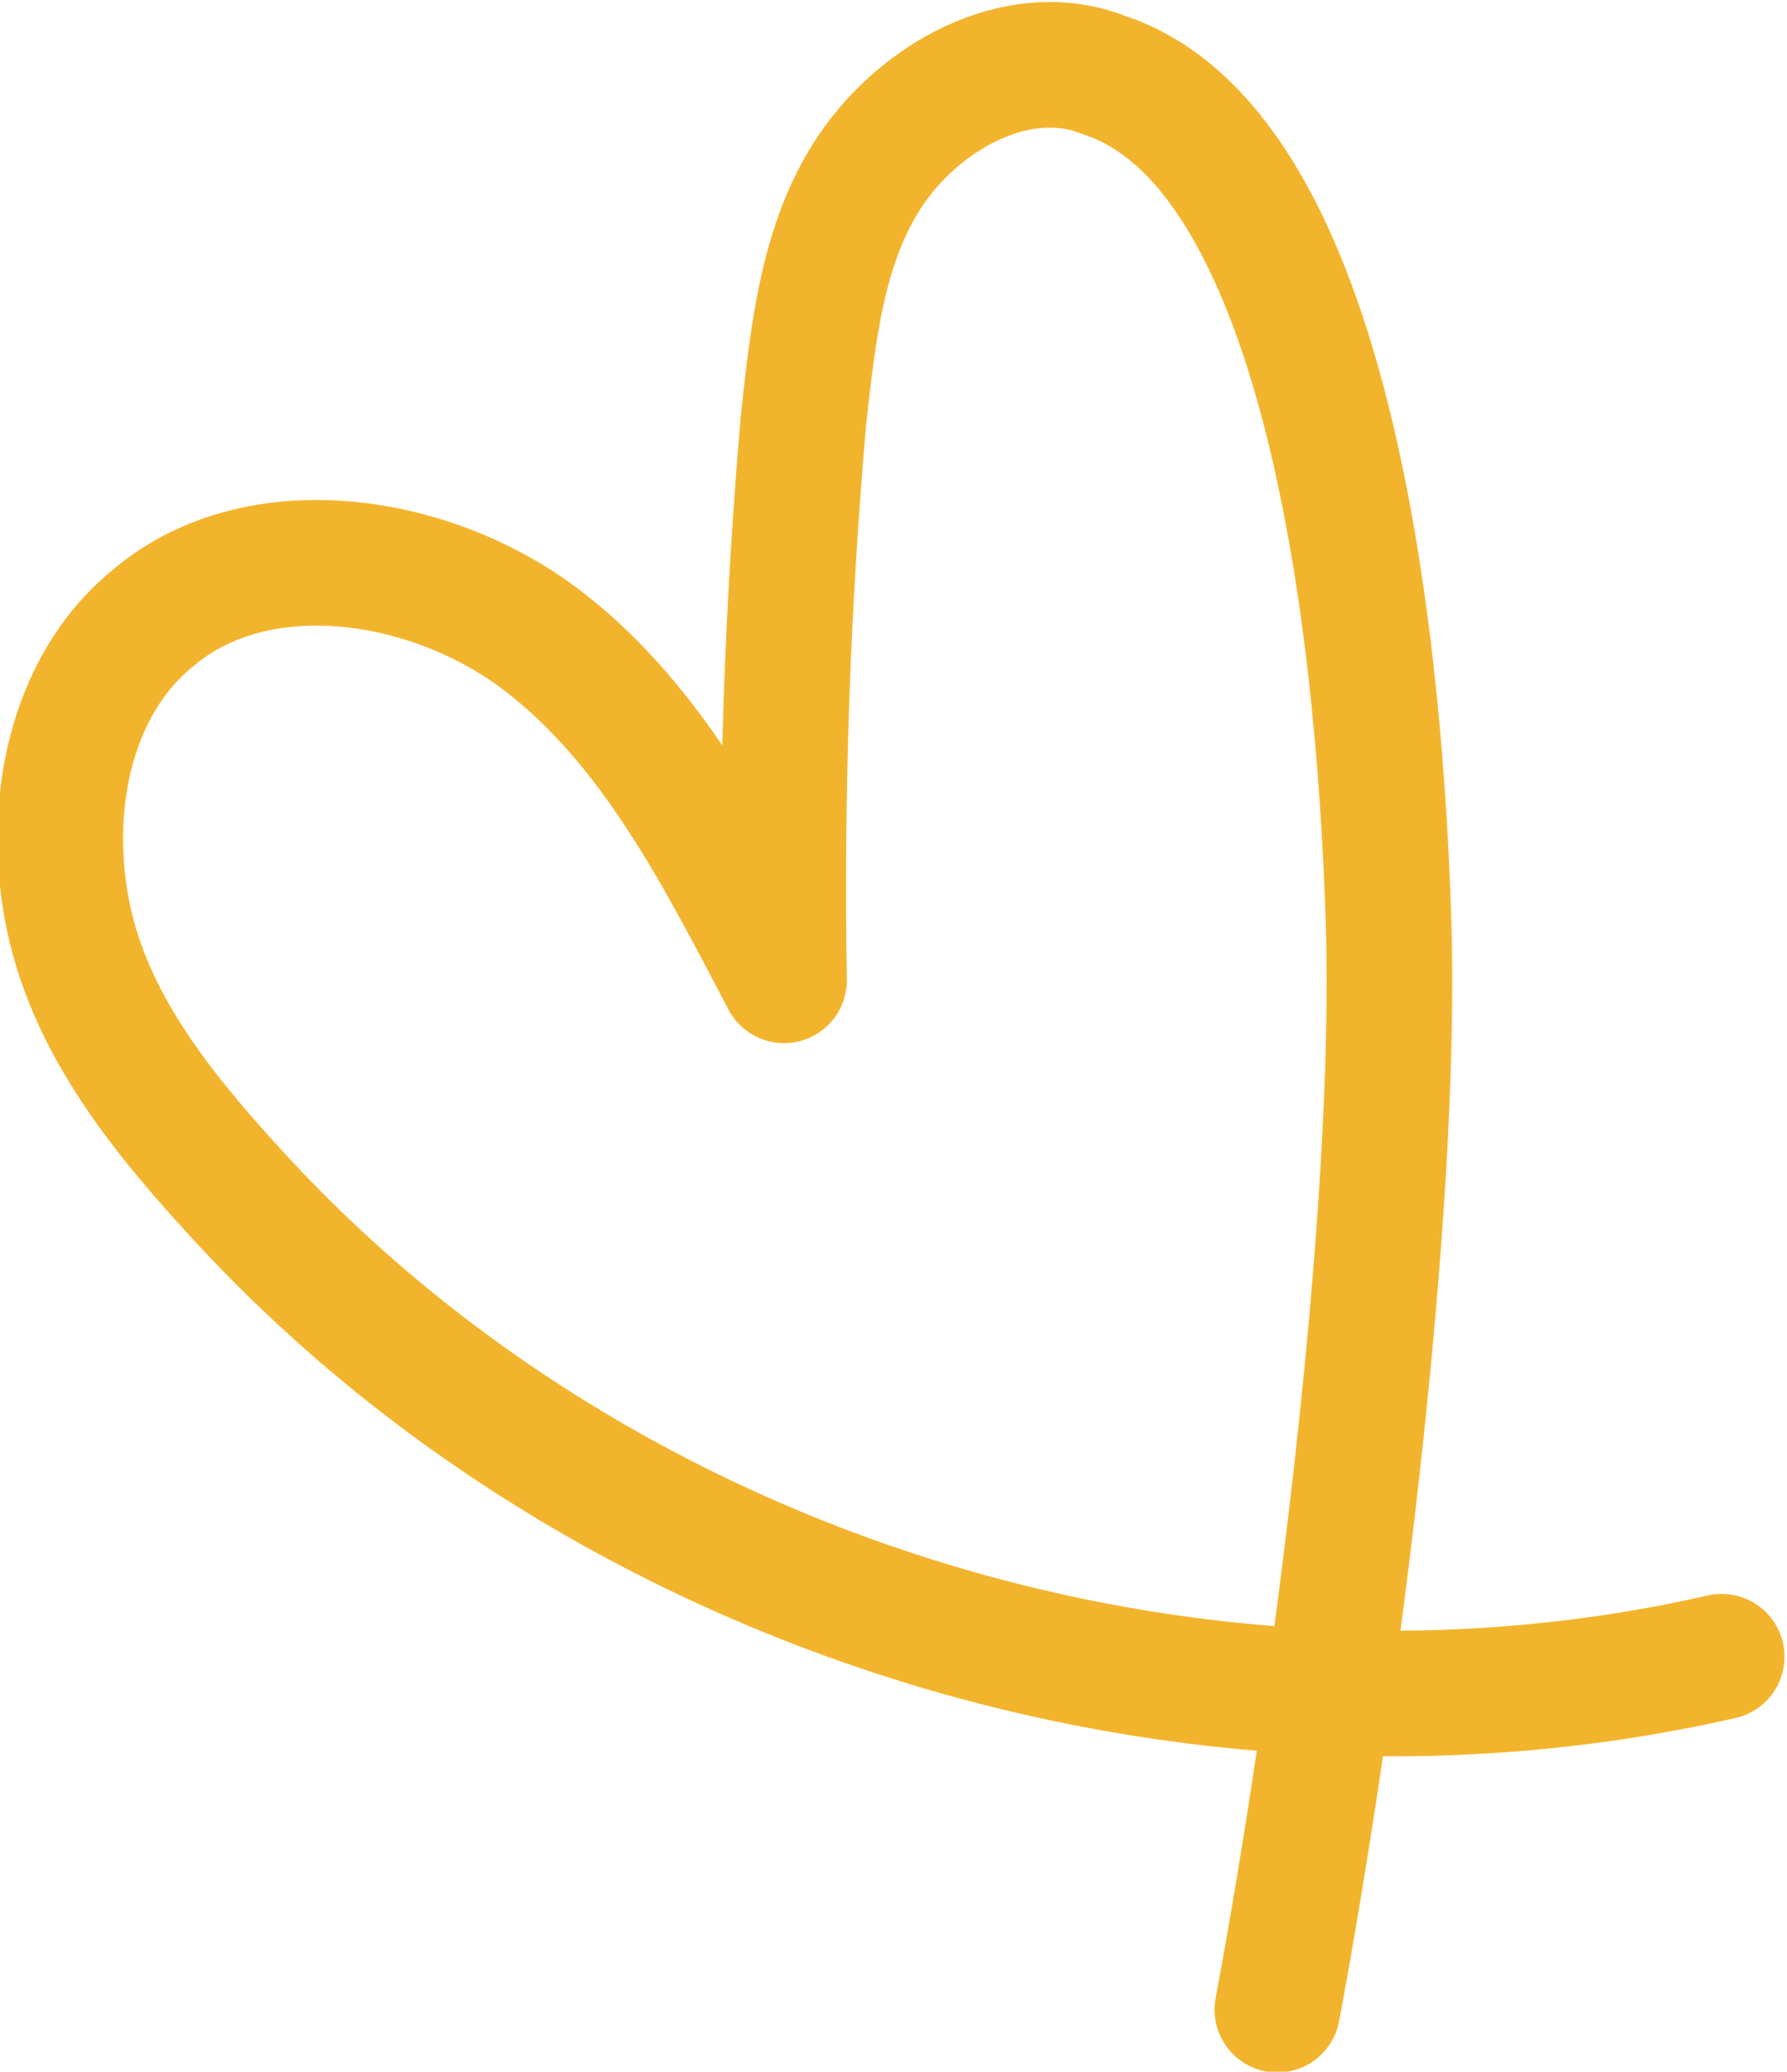 <svg xmlns="http://www.w3.org/2000/svg" xmlns:xlink="http://www.w3.org/1999/xlink" id="PRINT" x="0px" y="0px" viewBox="0 0 54.7 63.4" style="enable-background:new 0 0 54.7 63.4;" xml:space="preserve"><style type="text/css">	.st0{fill:none;stroke:#F3B42D;stroke-width:3.845;stroke-linecap:round;stroke-linejoin:round;stroke-miterlimit:10;}</style><path class="st0" d="M39.1,61.5c1.7-9.1,3.7-24.2,3.4-33.4c-0.3-9.3-2-23.6-8.7-25.8c-2.5-1-5.4,0.5-7,2.7s-1.9,5.1-2.2,7.8  c-0.5,5.7-0.7,11.5-0.6,17.2c-2-3.8-4-7.8-7.4-10.4c-3.4-2.6-8.7-3.4-11.9-0.7c-2.6,2.1-3.3,5.9-2.6,9.2s2.9,6,5.2,8.5  c11.2,12.2,29.2,17.8,45.4,14.1"></path></svg>